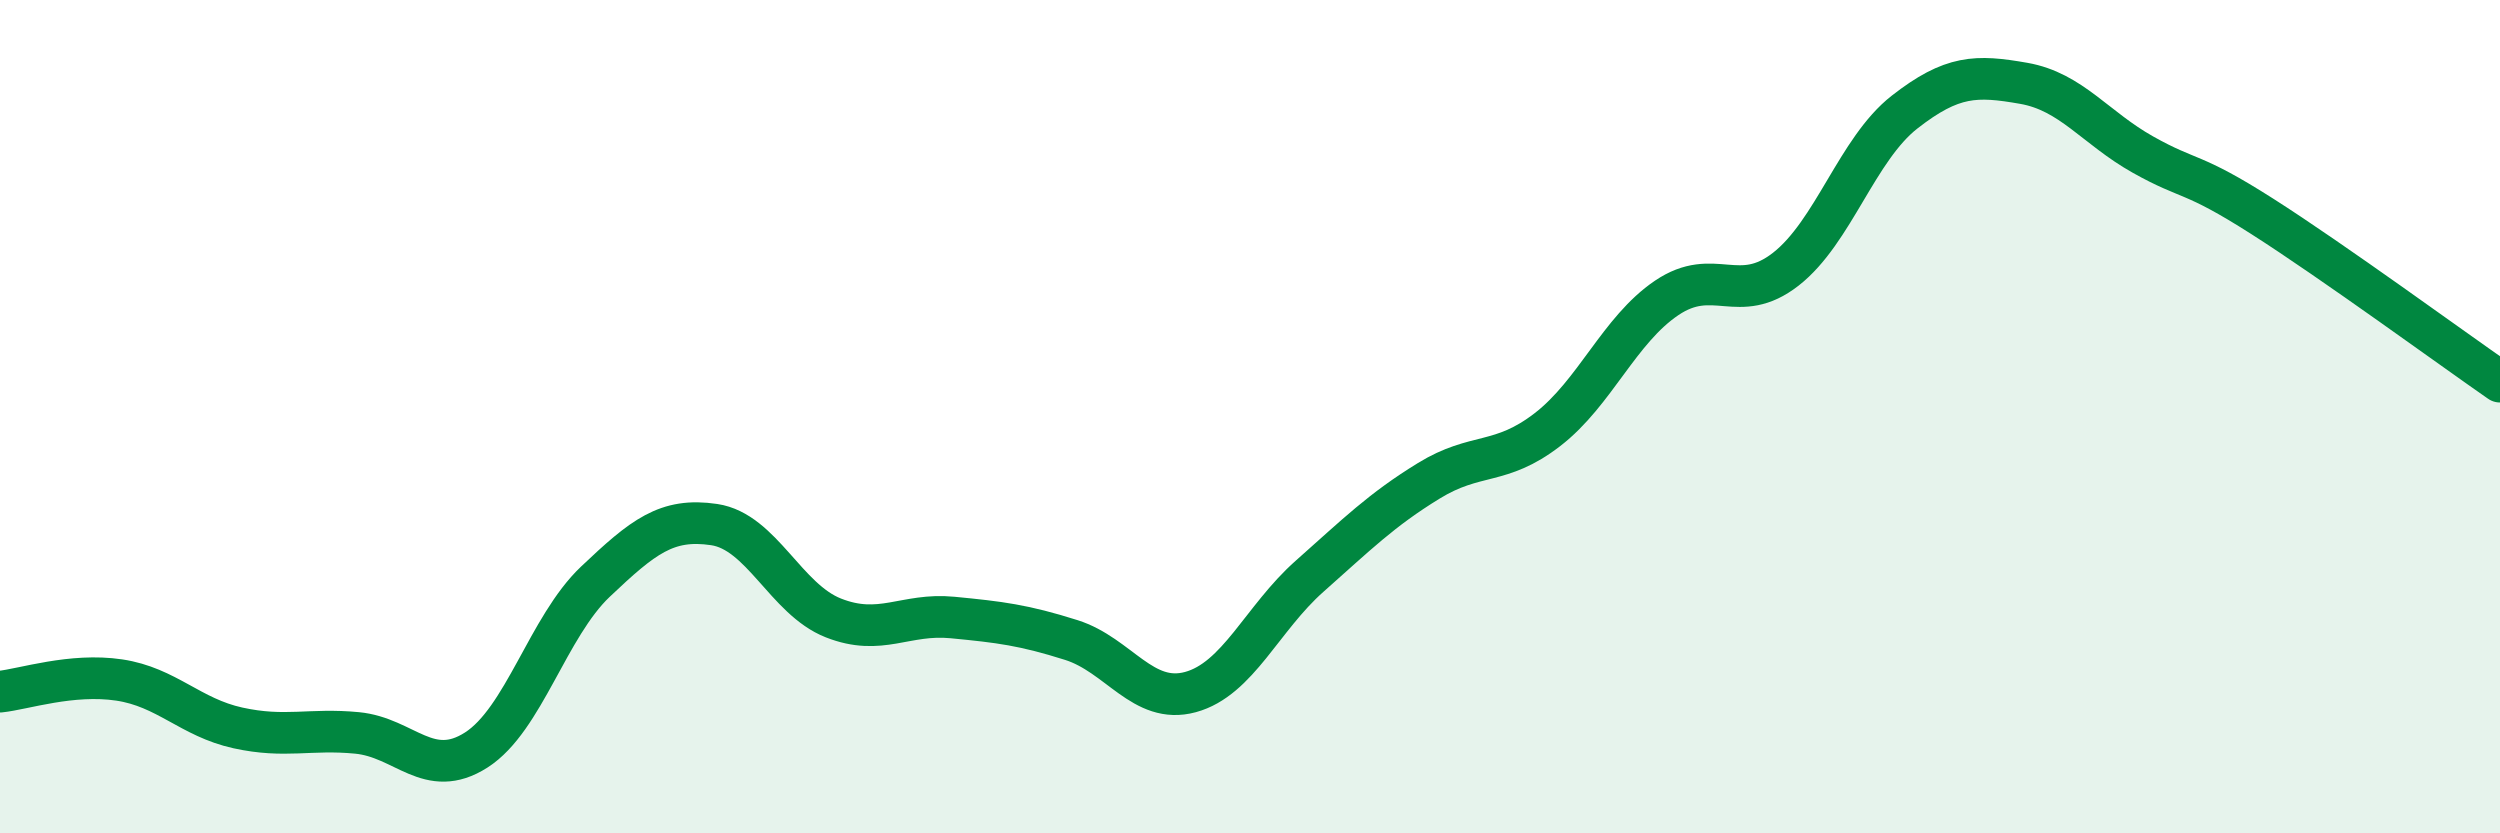 
    <svg width="60" height="20" viewBox="0 0 60 20" xmlns="http://www.w3.org/2000/svg">
      <path
        d="M 0,16.6 C 0.57,16.54 1.72,16.15 2.86,16.32 C 4,16.49 4.57,17.22 5.71,17.47 C 6.85,17.72 7.43,17.48 8.57,17.59 C 9.71,17.7 10.29,18.73 11.43,18 C 12.57,17.27 13.15,15.04 14.29,13.96 C 15.43,12.88 16,12.42 17.14,12.59 C 18.28,12.76 18.86,14.38 20,14.83 C 21.14,15.28 21.72,14.71 22.86,14.82 C 24,14.93 24.57,15 25.71,15.36 C 26.85,15.72 27.43,16.92 28.57,16.61 C 29.71,16.3 30.29,14.84 31.43,13.83 C 32.57,12.82 33.15,12.24 34.29,11.54 C 35.43,10.84 36,11.19 37.14,10.31 C 38.28,9.43 38.86,7.92 40,7.15 C 41.14,6.38 41.72,7.35 42.86,6.46 C 44,5.57 44.57,3.58 45.71,2.69 C 46.85,1.8 47.43,1.8 48.57,2 C 49.71,2.2 50.29,3.07 51.43,3.71 C 52.57,4.35 52.58,4.1 54.29,5.19 C 56,6.28 58.86,8.37 60,9.16L60 20L0 20Z"
        fill="#008740"
        opacity="0.1"
        stroke-linecap="round"
        stroke-linejoin="round"
      />
      <path
        d="M 0,16.6 C 0.57,16.54 1.72,16.15 2.86,16.32 C 4,16.49 4.57,17.22 5.71,17.47 C 6.85,17.72 7.43,17.48 8.57,17.59 C 9.71,17.7 10.29,18.73 11.43,18 C 12.57,17.27 13.15,15.04 14.29,13.96 C 15.43,12.88 16,12.42 17.14,12.59 C 18.28,12.76 18.86,14.38 20,14.83 C 21.14,15.28 21.72,14.71 22.86,14.82 C 24,14.93 24.57,15 25.71,15.36 C 26.85,15.72 27.43,16.92 28.57,16.61 C 29.71,16.3 30.29,14.84 31.43,13.83 C 32.57,12.82 33.15,12.24 34.29,11.54 C 35.43,10.84 36,11.19 37.14,10.31 C 38.28,9.43 38.86,7.92 40,7.15 C 41.14,6.38 41.72,7.35 42.86,6.46 C 44,5.57 44.57,3.58 45.71,2.69 C 46.85,1.8 47.43,1.8 48.57,2 C 49.71,2.2 50.29,3.07 51.43,3.71 C 52.57,4.35 52.58,4.1 54.29,5.19 C 56,6.28 58.86,8.37 60,9.16"
        stroke="#008740"
        stroke-width="1"
        fill="none"
        stroke-linecap="round"
        stroke-linejoin="round"
      />
    </svg>
  